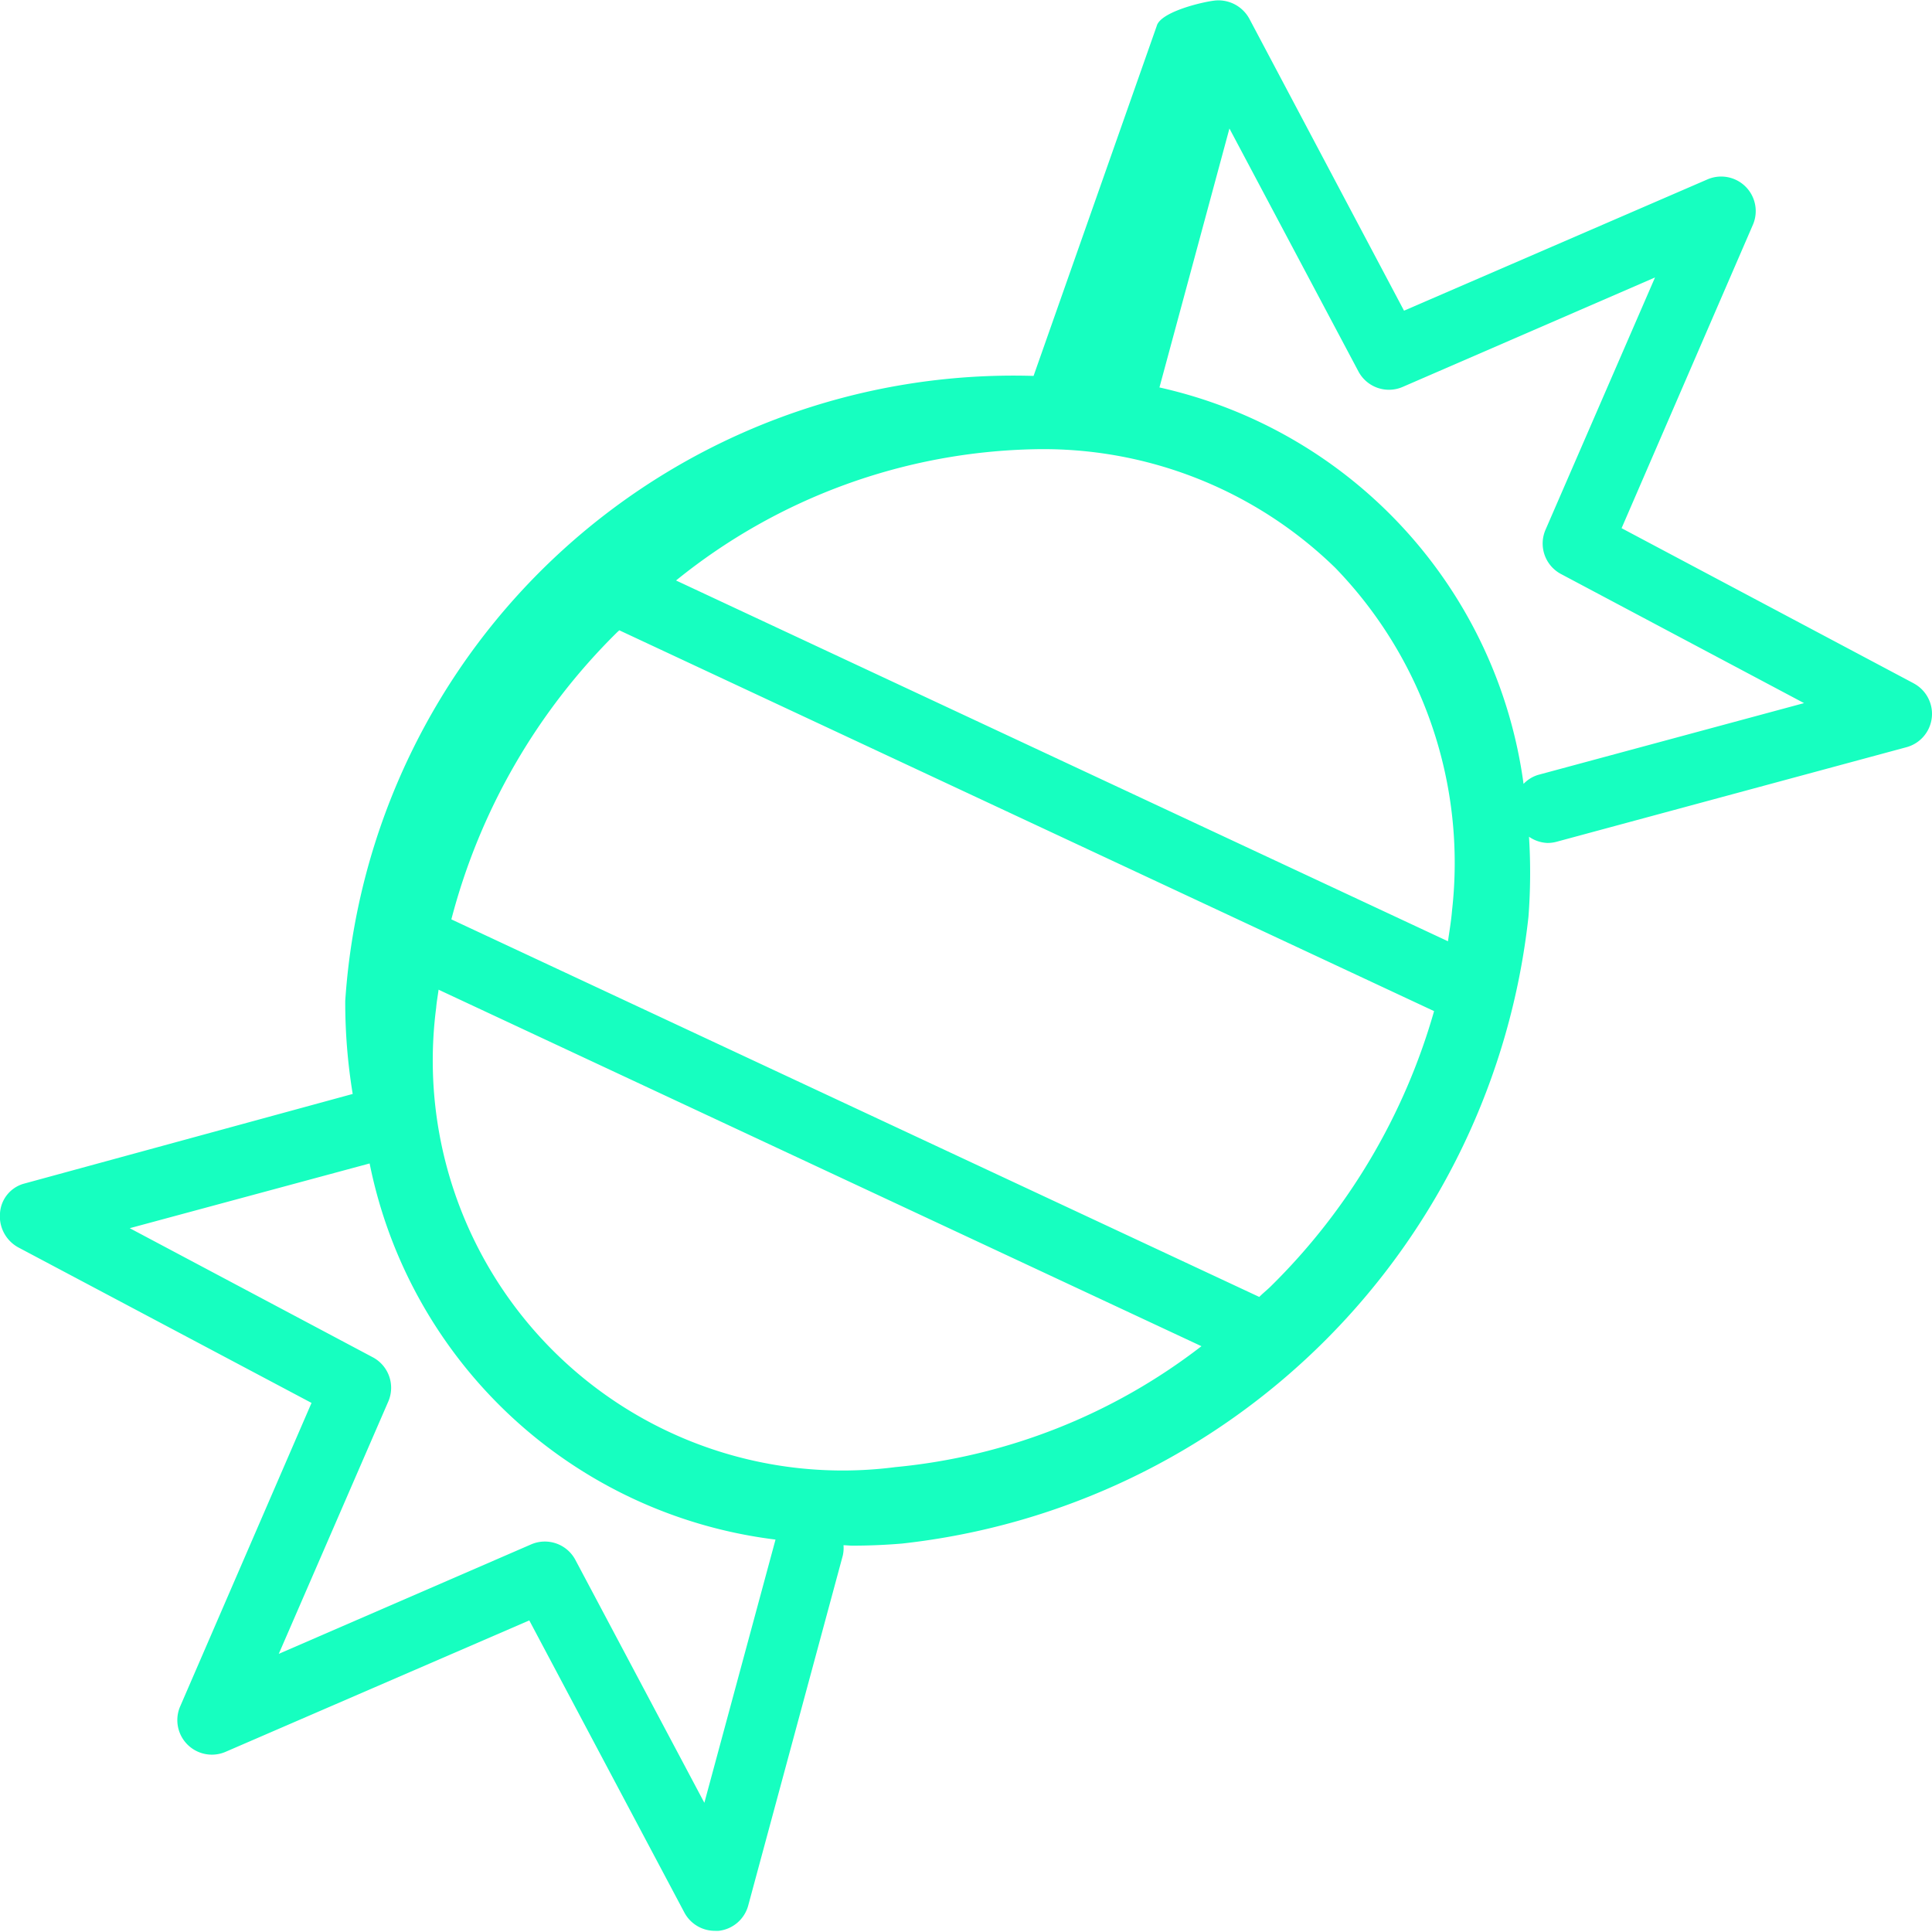 <?xml version="1.0" encoding="utf-8"?>
<svg width="800px" height="800px" viewBox="0 -0.01 27.964 27.964" xmlns="http://www.w3.org/2000/svg">
  <path id="Path_342" data-name="Path 342" d="M366.852,123.619l-4.227-2.245,1.9-4.39a.5.5,0,0,0-.658-.658l-4.391,1.9L357.237,114a.509.509,0,0,0-.5-.263c-.2.023-.787.168-.84.367l-1.783,5.066v0a9.694,9.694,0,0,0-9.963,9.046,8.19,8.19,0,0,0,.108,1.347l-4.764,1.3a.475.475,0,0,0-.341.427.512.512,0,0,0,.276.5l4.233,2.245-1.9,4.39a.5.5,0,0,0,.661.658l4.391-1.9,2.244,4.227a.5.5,0,0,0,.442.266.526.526,0,0,0,.056,0,.5.5,0,0,0,.427-.367l1.369-5.066a.5.5,0,0,0,.01-.148c.044,0,.086.006.13.006.235,0,.474-.01.714-.03A10.251,10.251,0,0,0,361.277,127a8.333,8.333,0,0,0,.008-1.16.5.5,0,0,0,.267.09.5.5,0,0,0,.131-.017l5.066-1.369a.5.5,0,0,0,.1-.926Zm-8.37-1.67a6.139,6.139,0,0,1,1.689,4.958c-.012.149-.038.3-.059.446l-11.173-5.222a8.51,8.51,0,0,1,5.2-1.9A6.053,6.053,0,0,1,358.482,121.949Zm-9.133,17.874-1.867-3.516a.5.5,0,0,0-.641-.224l-3.652,1.584,1.585-3.652a.5.5,0,0,0-.225-.641l-3.517-1.868,3.472-.937a6.845,6.845,0,0,0,5.875,5.444Zm2.766-4.859a5.934,5.934,0,0,1-6.648-6.647c.007-.088.024-.175.035-.263l11.042,5.16A8.563,8.563,0,0,1,352.115,134.964Zm5.436-2.62c-.055.055-.114.1-.17.157l-11.694-5.465a9.033,9.033,0,0,1,2.4-4.156l.031-.028,11.793,5.512A9.084,9.084,0,0,1,357.551,132.344Zm3.869-7.4a.486.486,0,0,0-.214.131,6.814,6.814,0,0,0-5.27-5.738l1.013-3.748,1.867,3.516a.5.5,0,0,0,.641.224l3.652-1.584-1.585,3.652a.5.5,0,0,0,.225.641l3.517,1.868Z" transform="translate(-339.154 -113.739)" fill="#16ffc0"/>
</svg>